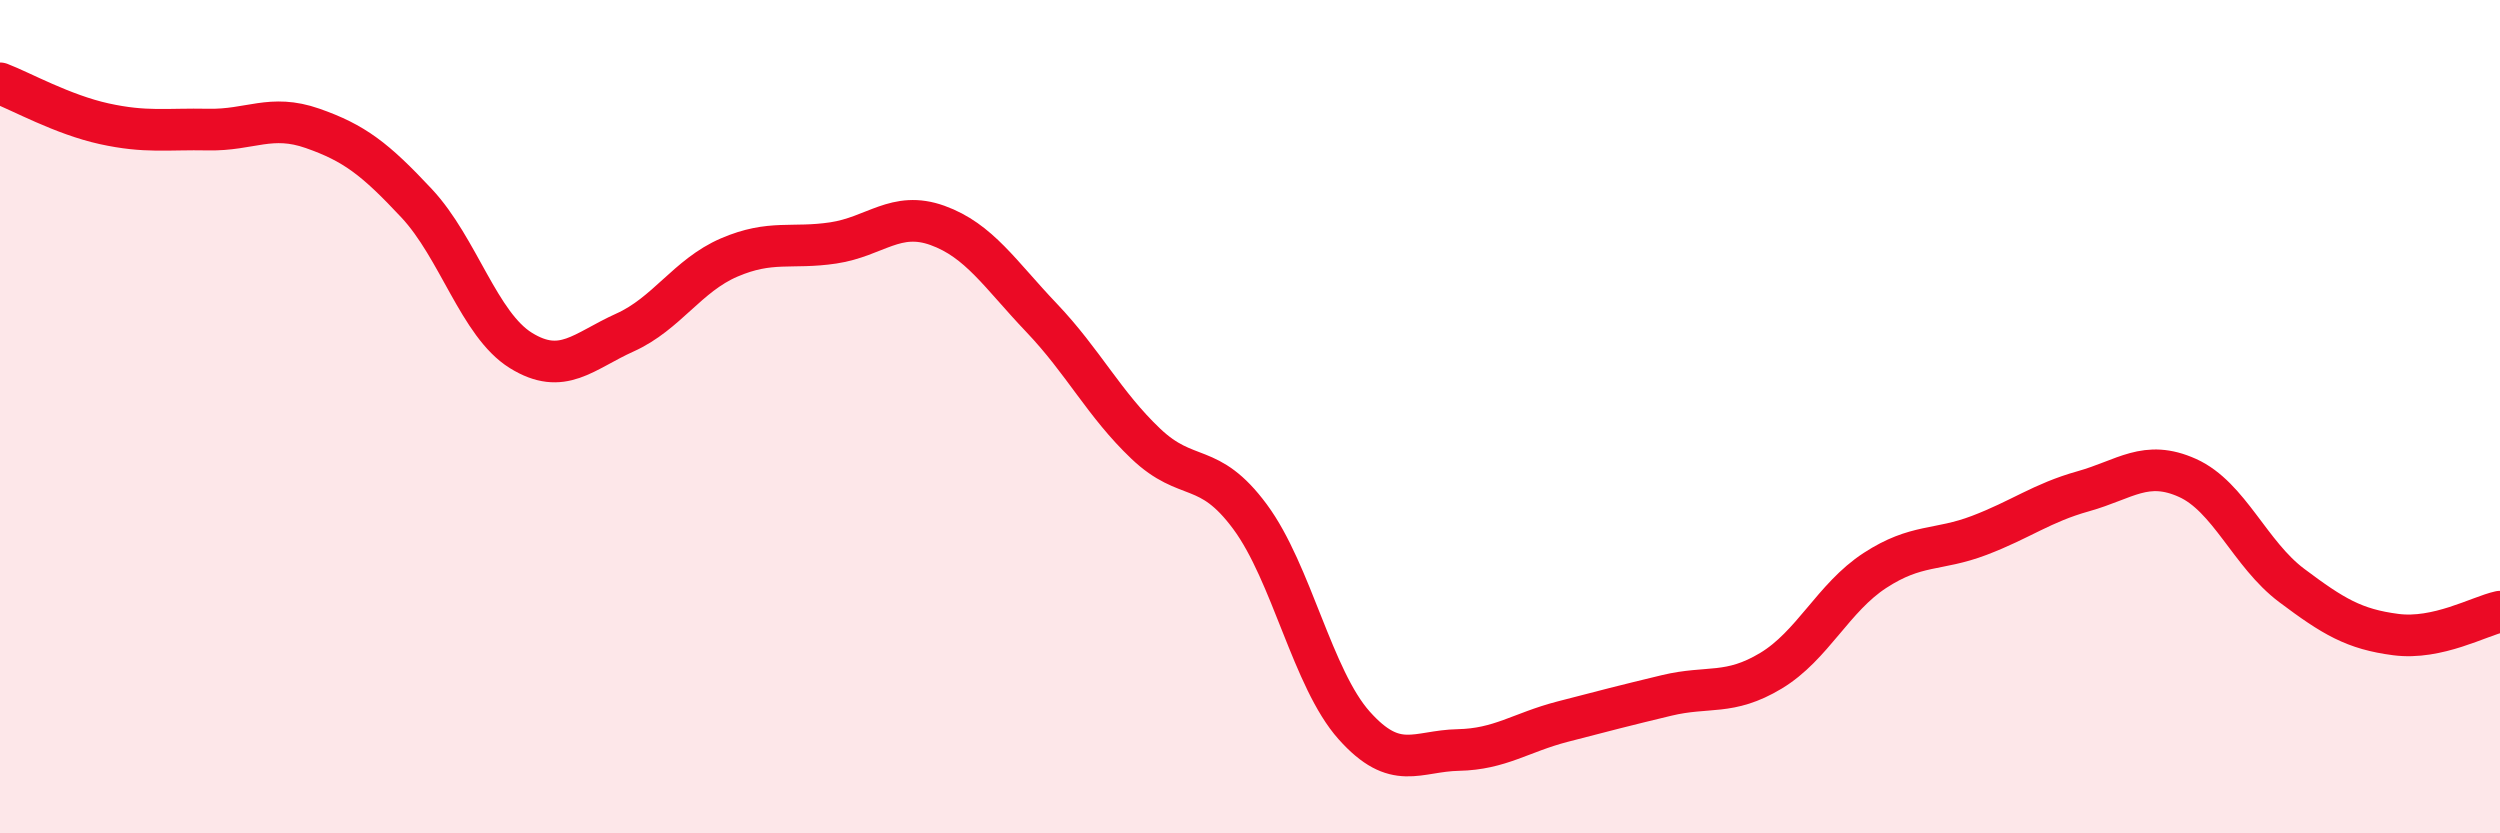 
    <svg width="60" height="20" viewBox="0 0 60 20" xmlns="http://www.w3.org/2000/svg">
      <path
        d="M 0,2 C 0.5,2.19 1.5,2.75 2.5,2.97 C 3.5,3.19 4,3.09 5,3.11 C 6,3.13 6.5,2.73 7.5,3.08 C 8.5,3.43 9,3.81 10,4.88 C 11,5.95 11.5,7.79 12.5,8.41 C 13.5,9.03 14,8.43 15,7.98 C 16,7.53 16.5,6.61 17.5,6.18 C 18.5,5.75 19,5.98 20,5.83 C 21,5.68 21.5,5.05 22.5,5.41 C 23.5,5.77 24,6.58 25,7.63 C 26,8.68 26.5,9.7 27.5,10.65 C 28.5,11.6 29,11.05 30,12.4 C 31,13.75 31.5,16.29 32.5,17.41 C 33.5,18.53 34,18.02 35,18 C 36,17.98 36.5,17.58 37.5,17.32 C 38.5,17.06 39,16.93 40,16.69 C 41,16.45 41.5,16.7 42.5,16.1 C 43.5,15.5 44,14.34 45,13.69 C 46,13.04 46.5,13.23 47.5,12.85 C 48.5,12.47 49,12.07 50,11.79 C 51,11.51 51.5,11.02 52.5,11.47 C 53.5,11.92 54,13.3 55,14.05 C 56,14.8 56.5,15.1 57.5,15.23 C 58.5,15.36 59.5,14.79 60,14.68L60 20L0 20Z"
        fill="#EB0A25"
        opacity="0.1"
        stroke-linecap="round"
        stroke-linejoin="round"
      />
      <path
        d="M 0,2 C 0.5,2.19 1.5,2.75 2.5,2.97 C 3.5,3.19 4,3.09 5,3.11 C 6,3.13 6.5,2.73 7.5,3.08 C 8.5,3.43 9,3.81 10,4.88 C 11,5.95 11.5,7.79 12.5,8.41 C 13.5,9.03 14,8.43 15,7.98 C 16,7.53 16.5,6.61 17.5,6.18 C 18.5,5.75 19,5.98 20,5.83 C 21,5.68 21.5,5.05 22.5,5.41 C 23.5,5.77 24,6.58 25,7.63 C 26,8.68 26.5,9.7 27.5,10.65 C 28.5,11.6 29,11.05 30,12.4 C 31,13.75 31.5,16.29 32.5,17.41 C 33.5,18.53 34,18.02 35,18 C 36,17.98 36.5,17.58 37.5,17.32 C 38.5,17.06 39,16.93 40,16.69 C 41,16.45 41.5,16.7 42.5,16.1 C 43.5,15.5 44,14.34 45,13.69 C 46,13.04 46.5,13.23 47.5,12.85 C 48.5,12.47 49,12.07 50,11.79 C 51,11.51 51.5,11.02 52.5,11.47 C 53.5,11.92 54,13.3 55,14.05 C 56,14.8 56.5,15.1 57.5,15.23 C 58.5,15.36 59.5,14.79 60,14.68"
        stroke="#EB0A25"
        stroke-width="1"
        fill="none"
        stroke-linecap="round"
        stroke-linejoin="round"
      />
    </svg>
  